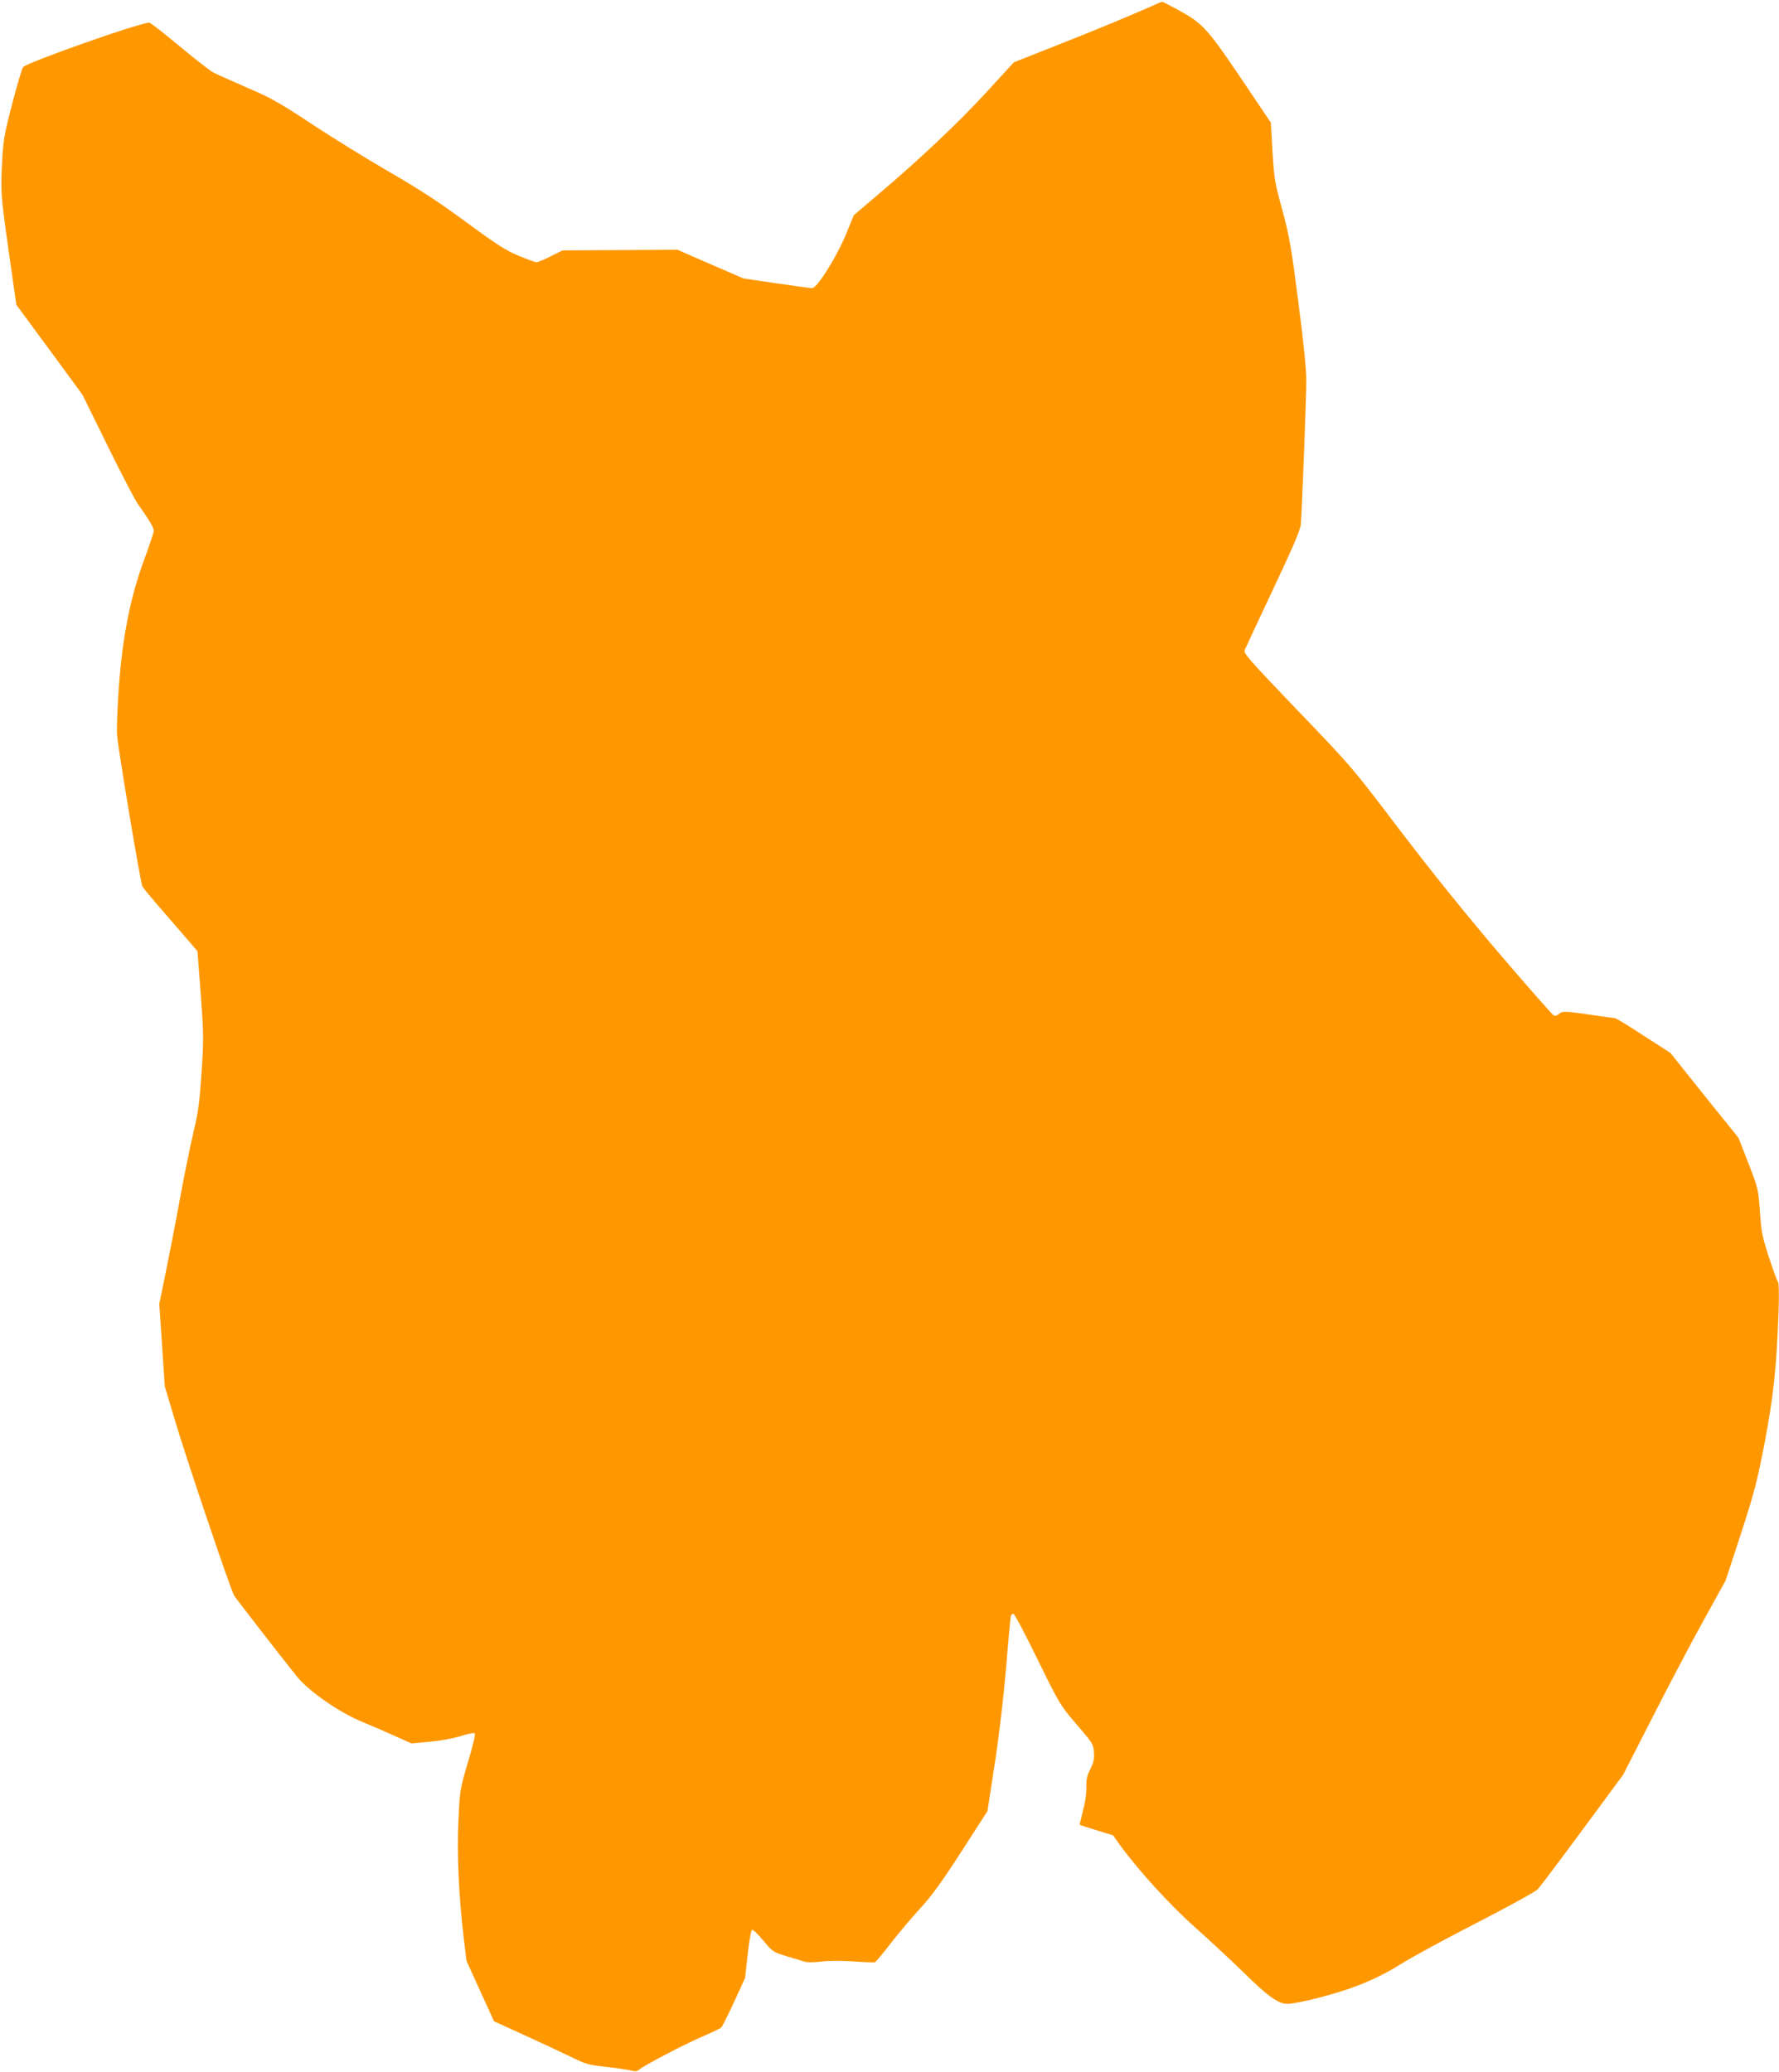 <?xml version="1.0" standalone="no"?>
<!DOCTYPE svg PUBLIC "-//W3C//DTD SVG 20010904//EN"
 "http://www.w3.org/TR/2001/REC-SVG-20010904/DTD/svg10.dtd">
<svg version="1.0" xmlns="http://www.w3.org/2000/svg"
 width="1099pt" height="1280pt" viewBox="0 0 1099 1280"
 preserveAspectRatio="xMidYMid meet">
<g transform="translate(0,1280) scale(0.1,-0.1)"
fill="#ff9800" stroke="none">
<path d="M7155 12780 c-130 -59 -383 -164 -611 -254 l-281 -111 -174 -190
c-175 -189 -408 -410 -674 -635 l-140 -119 -48 -116 c-59 -144 -179 -335 -210
-335 -12 0 -113 14 -223 30 l-202 30 -203 88 -204 89 -355 -2 -355 -2 -72 -36
c-40 -21 -80 -37 -89 -37 -8 0 -58 18 -110 40 -78 32 -136 69 -322 206 -169
125 -289 203 -472 309 -135 78 -351 211 -480 296 -204 135 -257 165 -405 228
-93 41 -186 82 -205 92 -19 9 -114 83 -210 163 -96 80 -180 146 -188 146 -58
0 -745 -242 -779 -274 -6 -6 -36 -105 -66 -221 -48 -182 -56 -228 -63 -345
-11 -204 -10 -220 40 -574 l47 -329 204 -277 204 -278 154 -313 c85 -173 169
-334 186 -359 70 -98 101 -150 101 -169 0 -11 -27 -91 -59 -178 -85 -227 -136
-486 -157 -793 -9 -124 -14 -254 -11 -290 5 -79 144 -907 156 -935 5 -11 63
-81 128 -155 65 -75 139 -161 166 -192 l47 -55 20 -264 c18 -247 19 -279 5
-484 -12 -184 -20 -245 -50 -370 -19 -82 -58 -271 -85 -420 -27 -148 -67 -353
-88 -455 l-38 -185 17 -255 17 -255 61 -205 c74 -248 347 -1056 368 -1089 15
-23 280 -365 384 -495 75 -94 264 -226 409 -285 58 -24 149 -63 203 -88 l99
-44 111 10 c67 6 144 20 192 35 44 14 83 22 88 17 5 -5 -13 -83 -42 -177 -49
-167 -50 -172 -59 -359 -10 -206 2 -470 33 -730 l17 -140 85 -187 85 -186 182
-83 c99 -45 229 -106 287 -134 98 -48 115 -53 220 -64 63 -7 131 -17 152 -22
31 -8 43 -7 55 4 31 27 276 155 387 203 61 26 115 52 121 58 6 6 42 77 79 158
l68 148 16 147 c10 88 21 148 27 150 7 2 38 -28 70 -67 57 -69 60 -70 143 -96
48 -14 98 -29 113 -34 15 -5 58 -4 102 1 46 6 124 6 199 1 67 -5 127 -7 132
-5 6 2 51 56 100 120 50 64 131 160 180 213 68 74 130 158 253 349 l162 251
46 298 c28 185 54 410 70 597 13 165 27 306 29 313 2 6 9 12 15 12 7 0 74
-127 150 -283 137 -279 140 -283 241 -401 97 -112 103 -121 107 -170 3 -42 -1
-62 -22 -105 -21 -41 -26 -64 -25 -114 1 -38 -7 -94 -21 -145 -12 -46 -21 -84
-19 -86 2 -2 49 -17 104 -34 l101 -31 45 -63 c112 -154 308 -369 459 -503 85
-76 220 -201 300 -279 152 -150 217 -196 272 -196 68 1 299 60 434 112 100 39
179 78 270 135 71 44 284 160 474 257 190 98 356 189 370 204 14 15 138 180
276 367 l251 340 179 350 c98 193 240 463 316 600 l138 250 95 290 c83 256
100 322 146 560 55 289 74 470 86 802 4 117 2 187 -4 195 -6 7 -31 76 -56 153
-40 124 -47 156 -55 281 -10 138 -11 143 -71 297 l-61 157 -211 262 -210 263
-166 107 c-91 60 -171 108 -177 108 -6 0 -72 9 -146 20 -164 24 -179 24 -200
5 -10 -9 -23 -13 -31 -9 -8 3 -159 175 -336 382 -214 251 -419 506 -615 763
-293 386 -293 387 -630 738 -300 313 -336 354 -329 374 5 12 84 182 176 377
120 254 169 368 171 400 7 81 34 787 34 892 0 65 -18 243 -50 488 -44 341 -56
406 -99 565 -46 167 -50 193 -60 358 l-10 179 -142 211 c-253 377 -274 400
-435 488 -50 27 -93 49 -95 48 -2 0 -13 -4 -24 -9z"/>
</g>
</svg>

